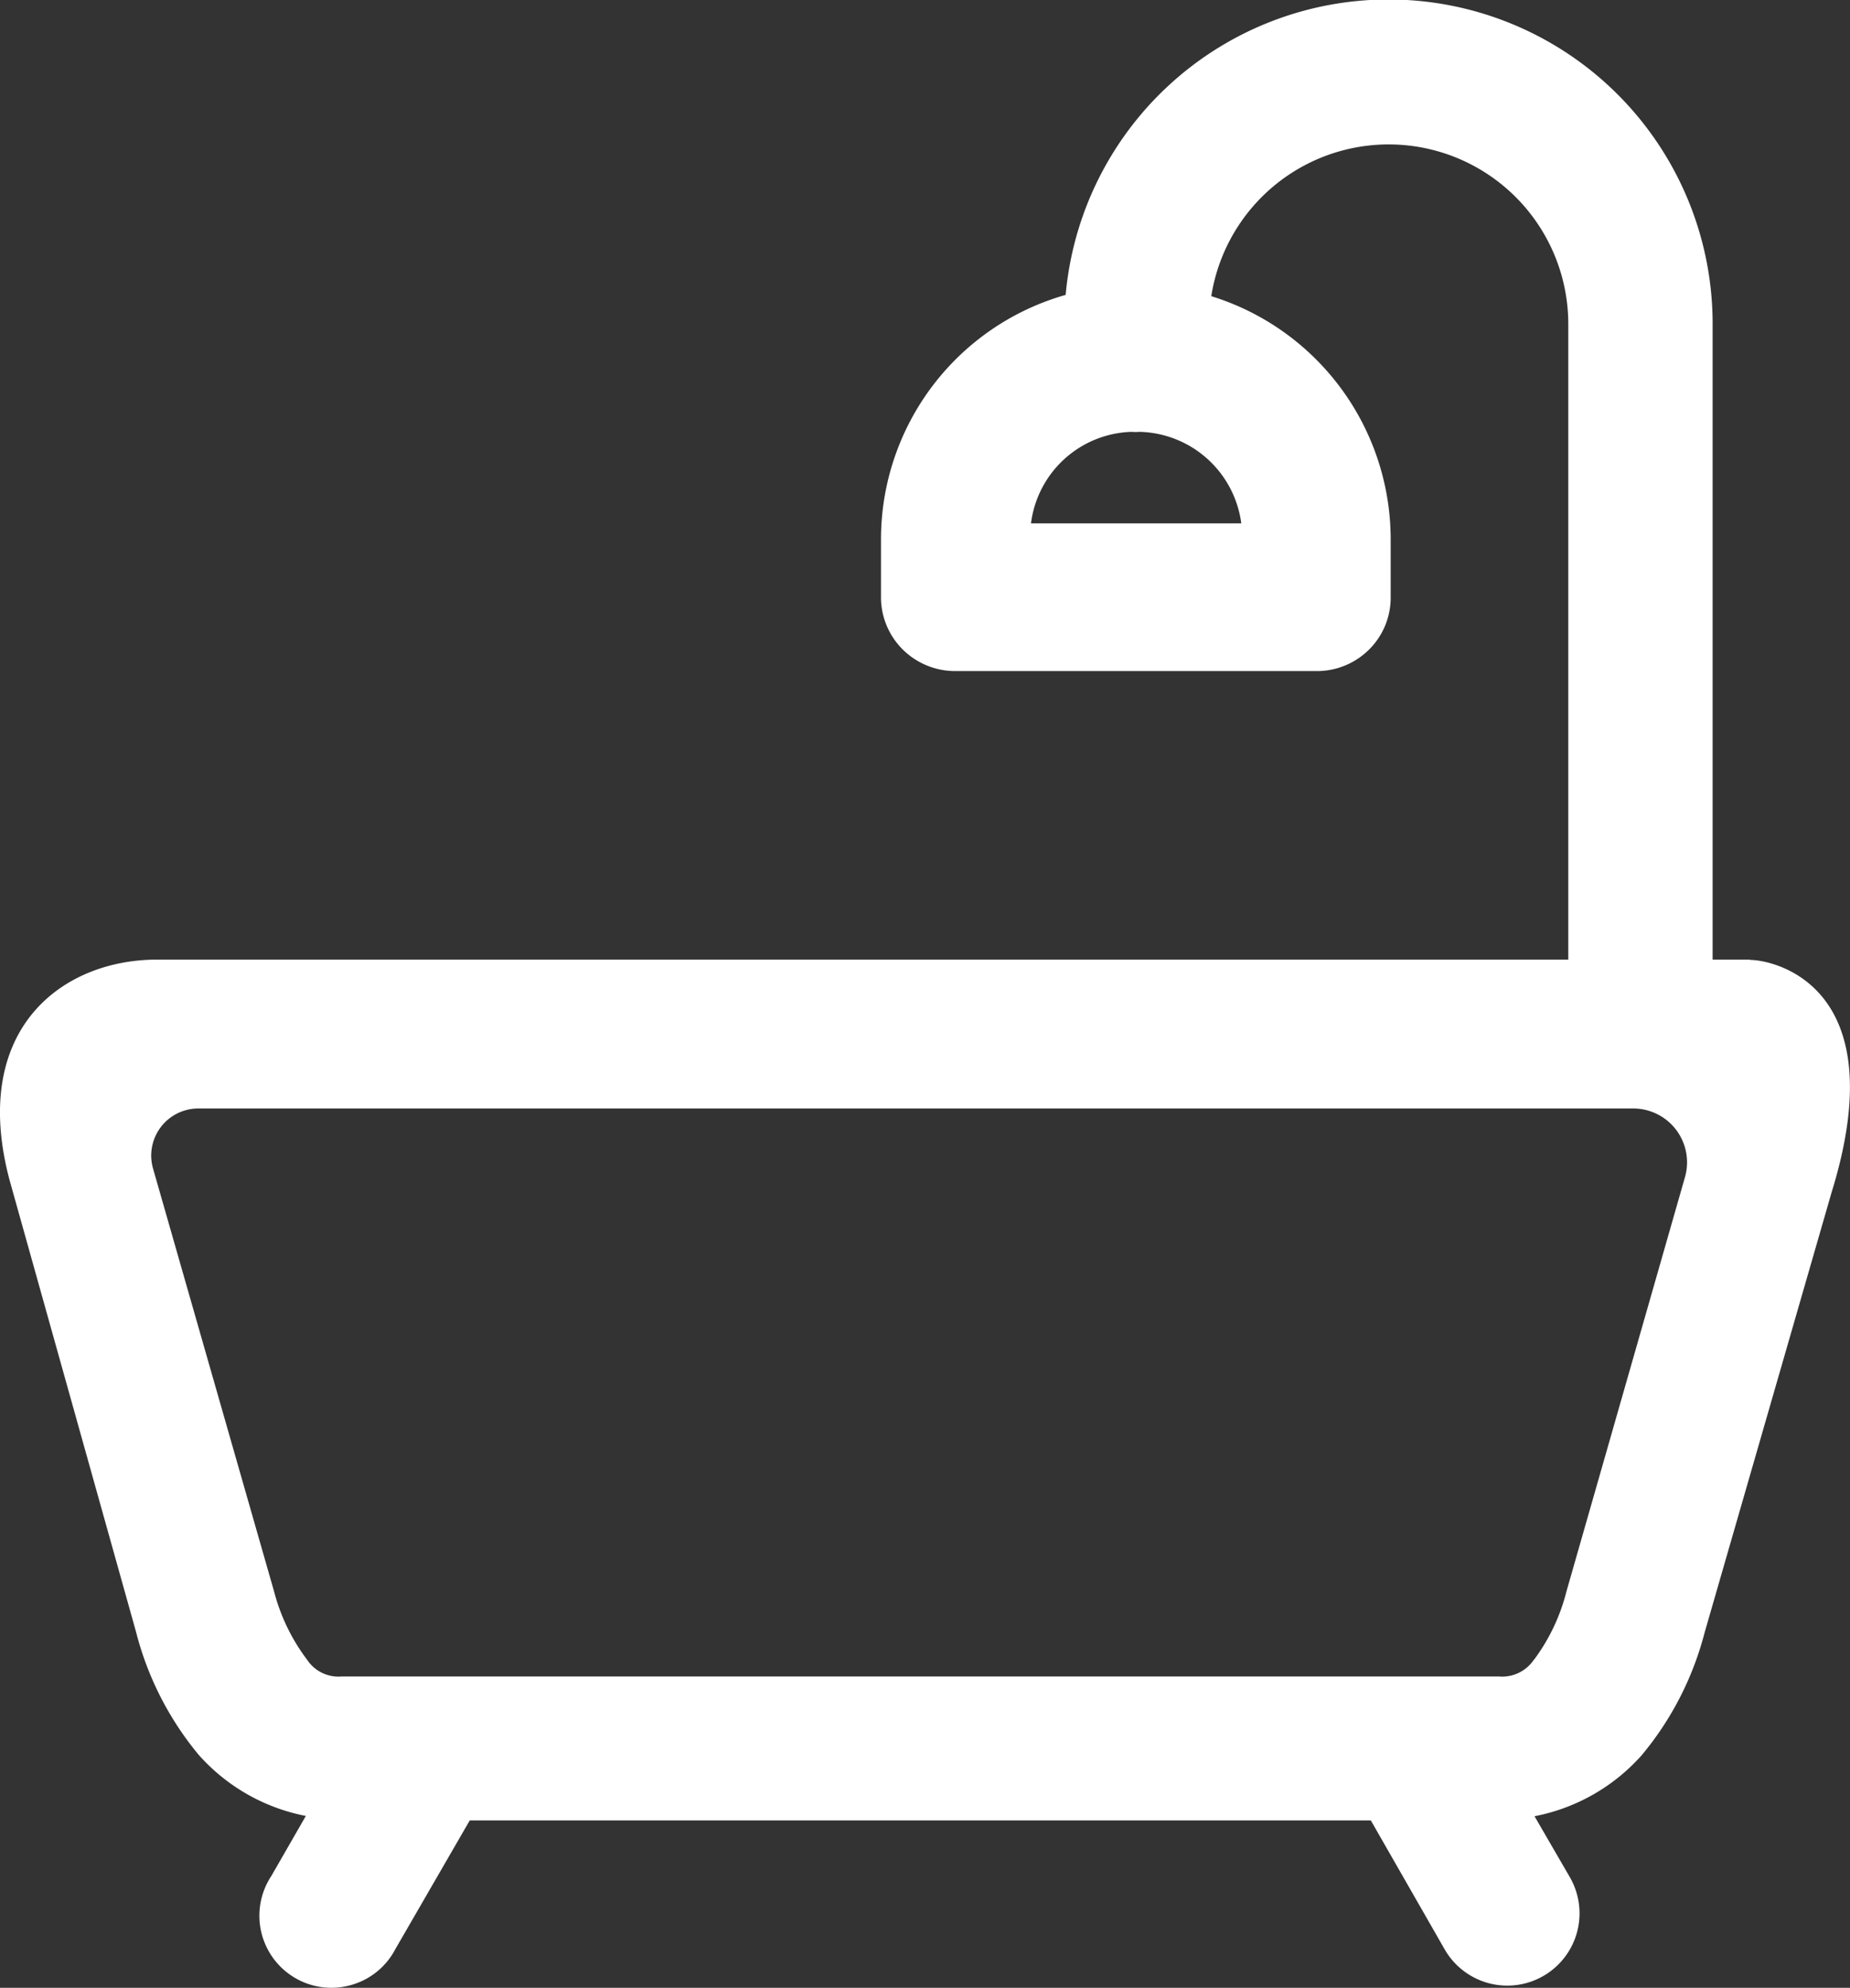 <svg xmlns="http://www.w3.org/2000/svg" xmlns:xlink="http://www.w3.org/1999/xlink" width="18.624" height="20" viewBox="0 0 18.624 20">
  <rect x="0" y="0" width="18.624" height="20" fill="#333333" stroke="none"/>
  <defs>
    <clipPath id="clip-path">
      <rect id="Rectangle_24" data-name="Rectangle 24" width="18.624" height="20" fill="none"/>
    </clipPath>
  </defs>
  <g id="Groupe_12" data-name="Groupe 12" transform="translate(0 0)">
    <g id="Groupe_11" data-name="Groupe 11" transform="translate(0 0)" clip-path="url(#clip-path)">
      <path id="Tracé_52" data-name="Tracé 52" d="M17.616,9.655h-.375V3.267a3.263,3.263,0,0,0-6.513-.3A2.557,2.557,0,0,0,8.869,5.421v.591a.74.74,0,0,0,.22.524.75.75,0,0,0,.524.216H13.26a.744.744,0,0,0,.523-.217A.735.735,0,0,0,14,6.011V5.421A2.563,2.563,0,0,0,12.194,2.98a1.808,1.808,0,0,1,3.594.287V9.655H1.582c-.963,0-1.889.706-1.485,2.221L1.37,16.421A3.155,3.155,0,0,0,2,17.656a1.933,1.933,0,0,0,1.079.615l-.348.605A.725.725,0,0,0,3.342,20a.711.711,0,0,0,.2-.03.721.721,0,0,0,.438-.359l.749-1.295H13.8l.745,1.3a.727.727,0,0,0,1.258-.73l-.355-.612a1.934,1.934,0,0,0,1.08-.615,3.164,3.164,0,0,0,.633-1.235l1.278-4.428c.64-2.07-.572-2.338-.824-2.338M15.441,16.7a.385.385,0,0,1-.352.168H3.439a.379.379,0,0,1-.347-.168,1.956,1.956,0,0,1-.333-.688L1.542,11.762A.474.474,0,0,1,2,11.153H16.44a.542.542,0,0,1,.52.7l-1.191,4.161a1.941,1.941,0,0,1-.328.688M12.5,5.266H10.379a1.053,1.053,0,0,1,1.012-.921.506.506,0,0,0,.081,0,1.059,1.059,0,0,1,1.024.921" transform="translate(0 0)" fill="#fff"/>
    </g>
  </g>
</svg>

